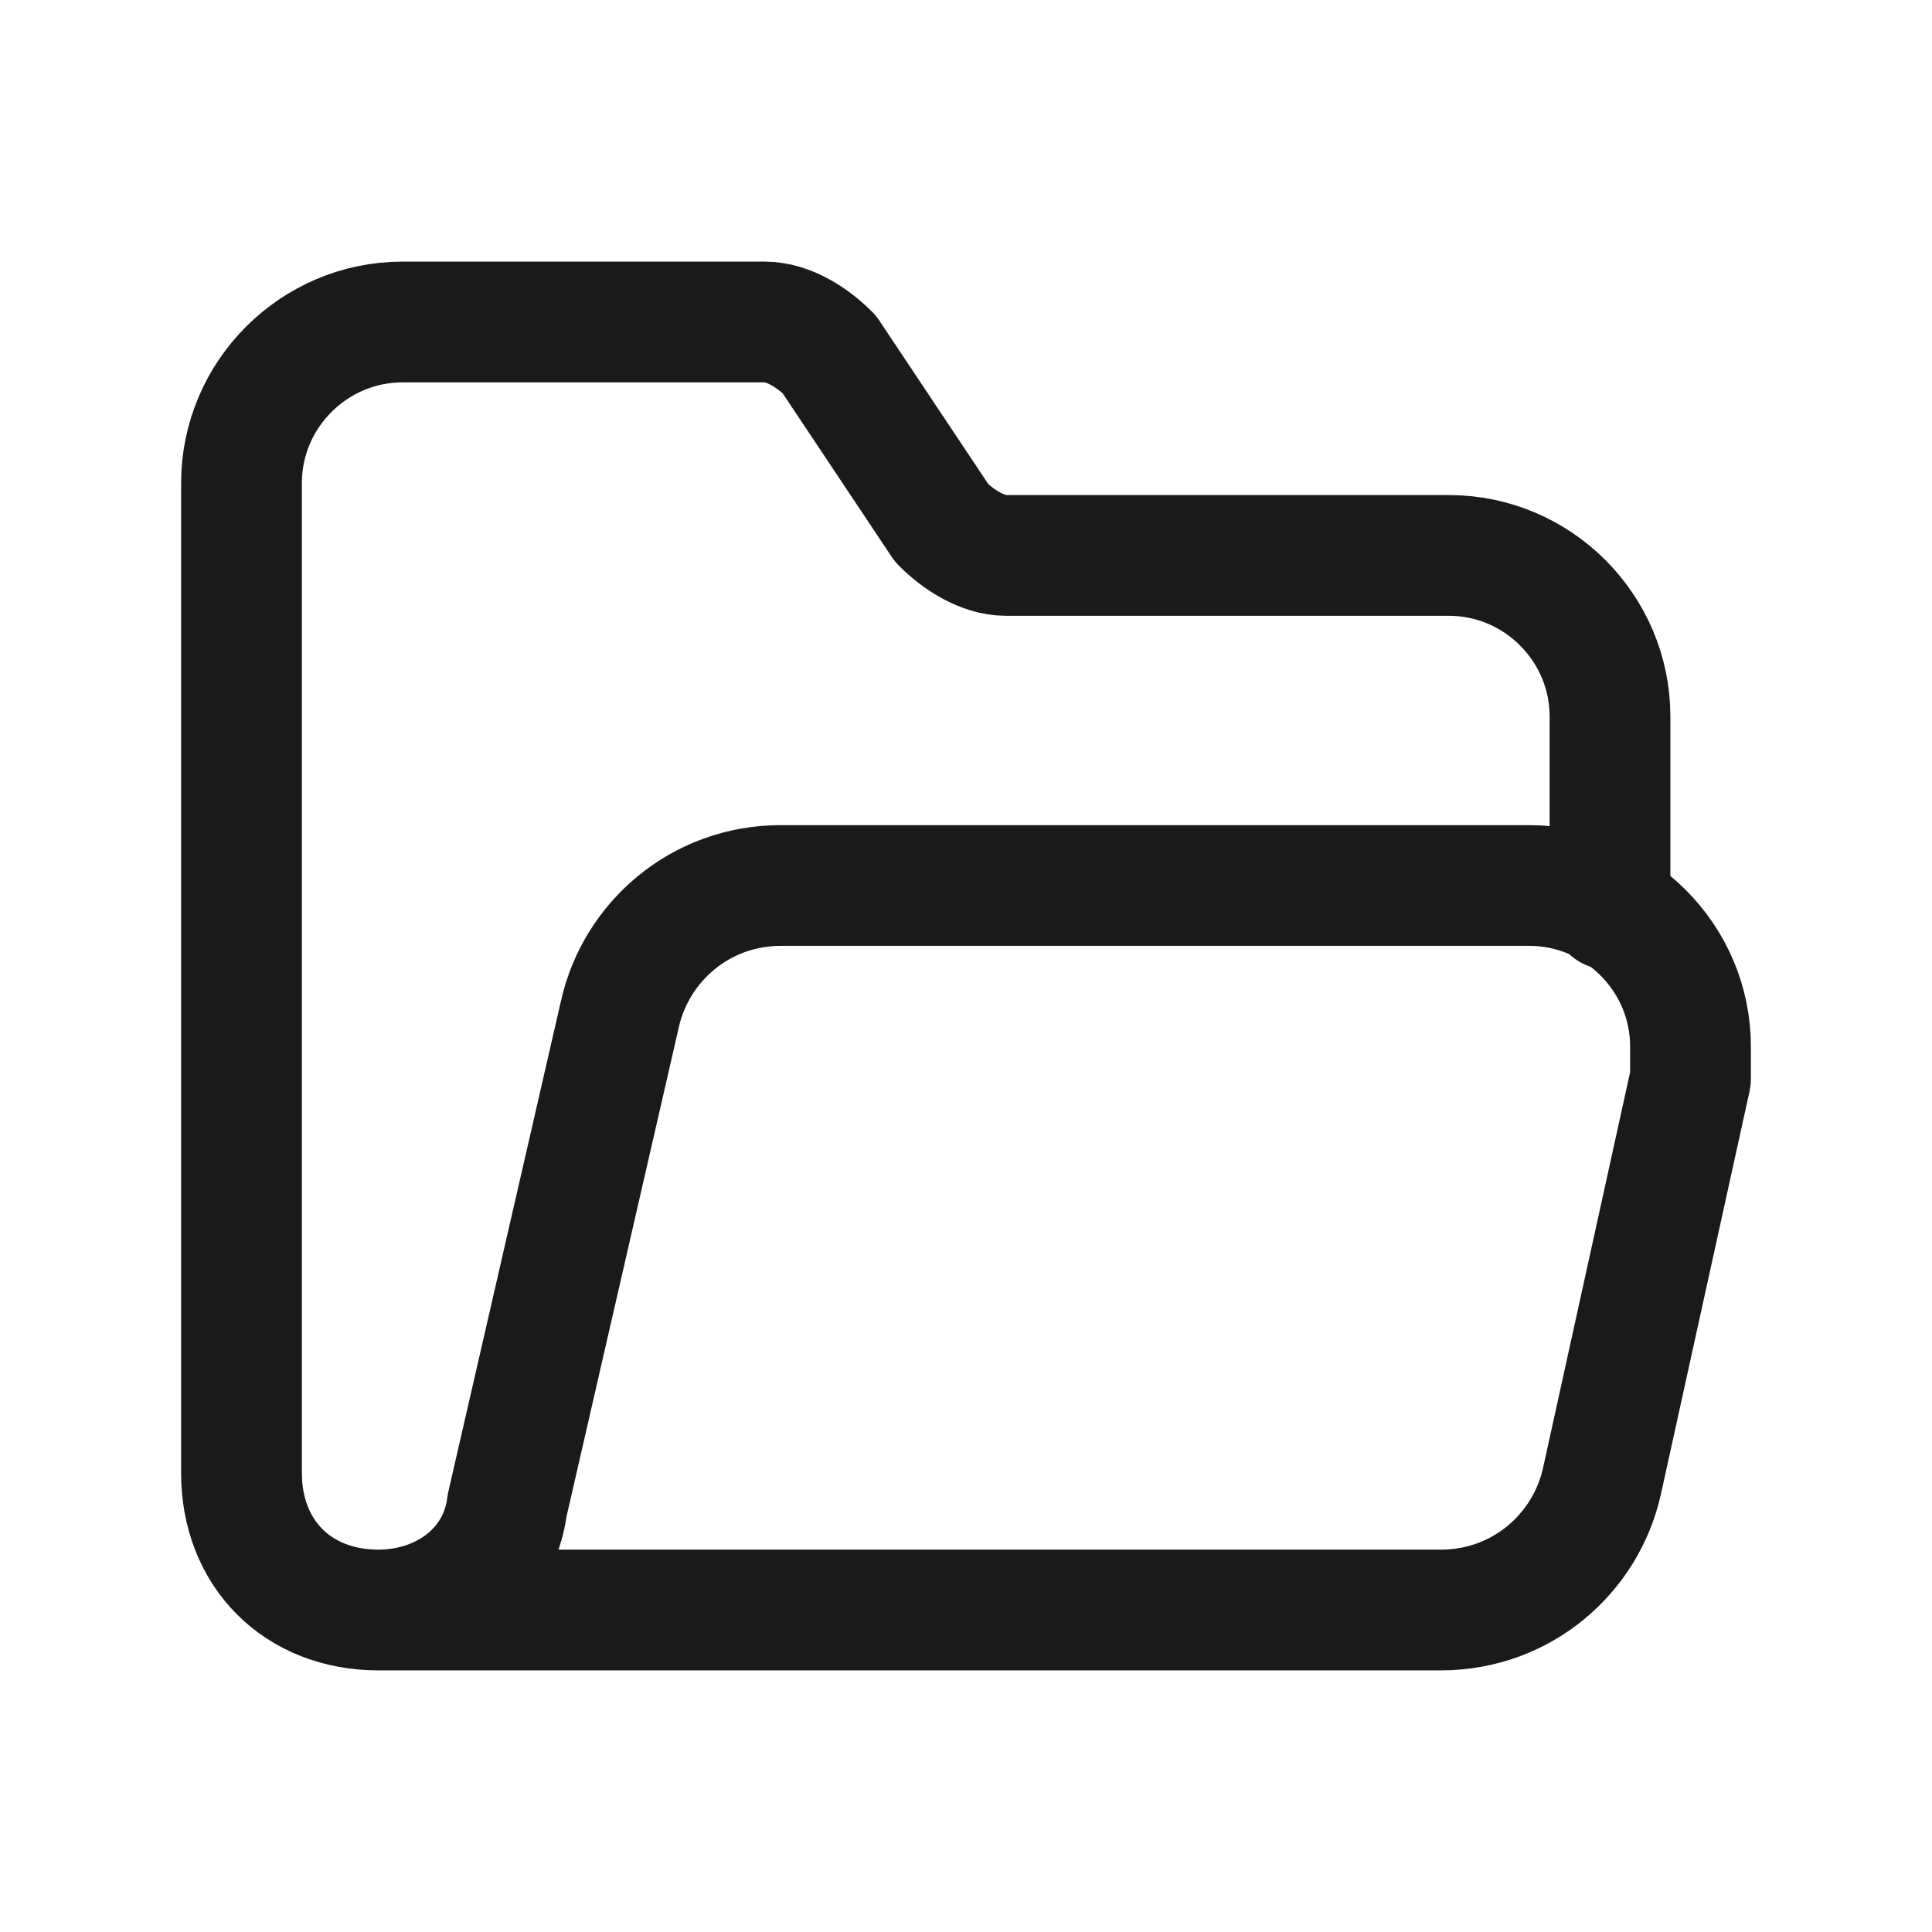 <?xml version="1.0" encoding="utf-8"?>
<!-- Generator: Adobe Illustrator 27.2.0, SVG Export Plug-In . SVG Version: 6.00 Build 0)  -->
<svg version="1.1" id="Layer_3" xmlns="http://www.w3.org/2000/svg" xmlns:xlink="http://www.w3.org/1999/xlink" x="0px" y="0px"
	 viewBox="0 0 24 24" style="enable-background:new 0 0 24 24;" xml:space="preserve">
<style type="text/css">
	.st0{fill:none;}
	.st1{fill:none;stroke:#1A1A1A;stroke-width:1.5;stroke-linecap:round;stroke-linejoin:round;}
</style>
<path class="st0" d="M0,0h24v24H0V0z"/>
<path class="st1" d="M20,11.3V8.9c0-1.1-0.9-2-2-2h-5.5c-0.3,0-0.6-0.2-0.8-0.4l-1.4-2.1C10.1,4.2,9.8,4,9.5,4H5C3.9,4,3,4.9,3,6
	v12.3c0,1,0.7,1.7,1.7,1.7l0,0c0.8,0,1.5-0.5,1.6-1.3l1.4-6.1c0.2-0.9,1-1.6,2-1.6H19c1.1,0,2,0.9,2,2c0,0.1,0,0.3,0,0.4l-1.1,5
	c-0.2,0.9-1,1.6-2,1.6H4.7"/>
</svg>

